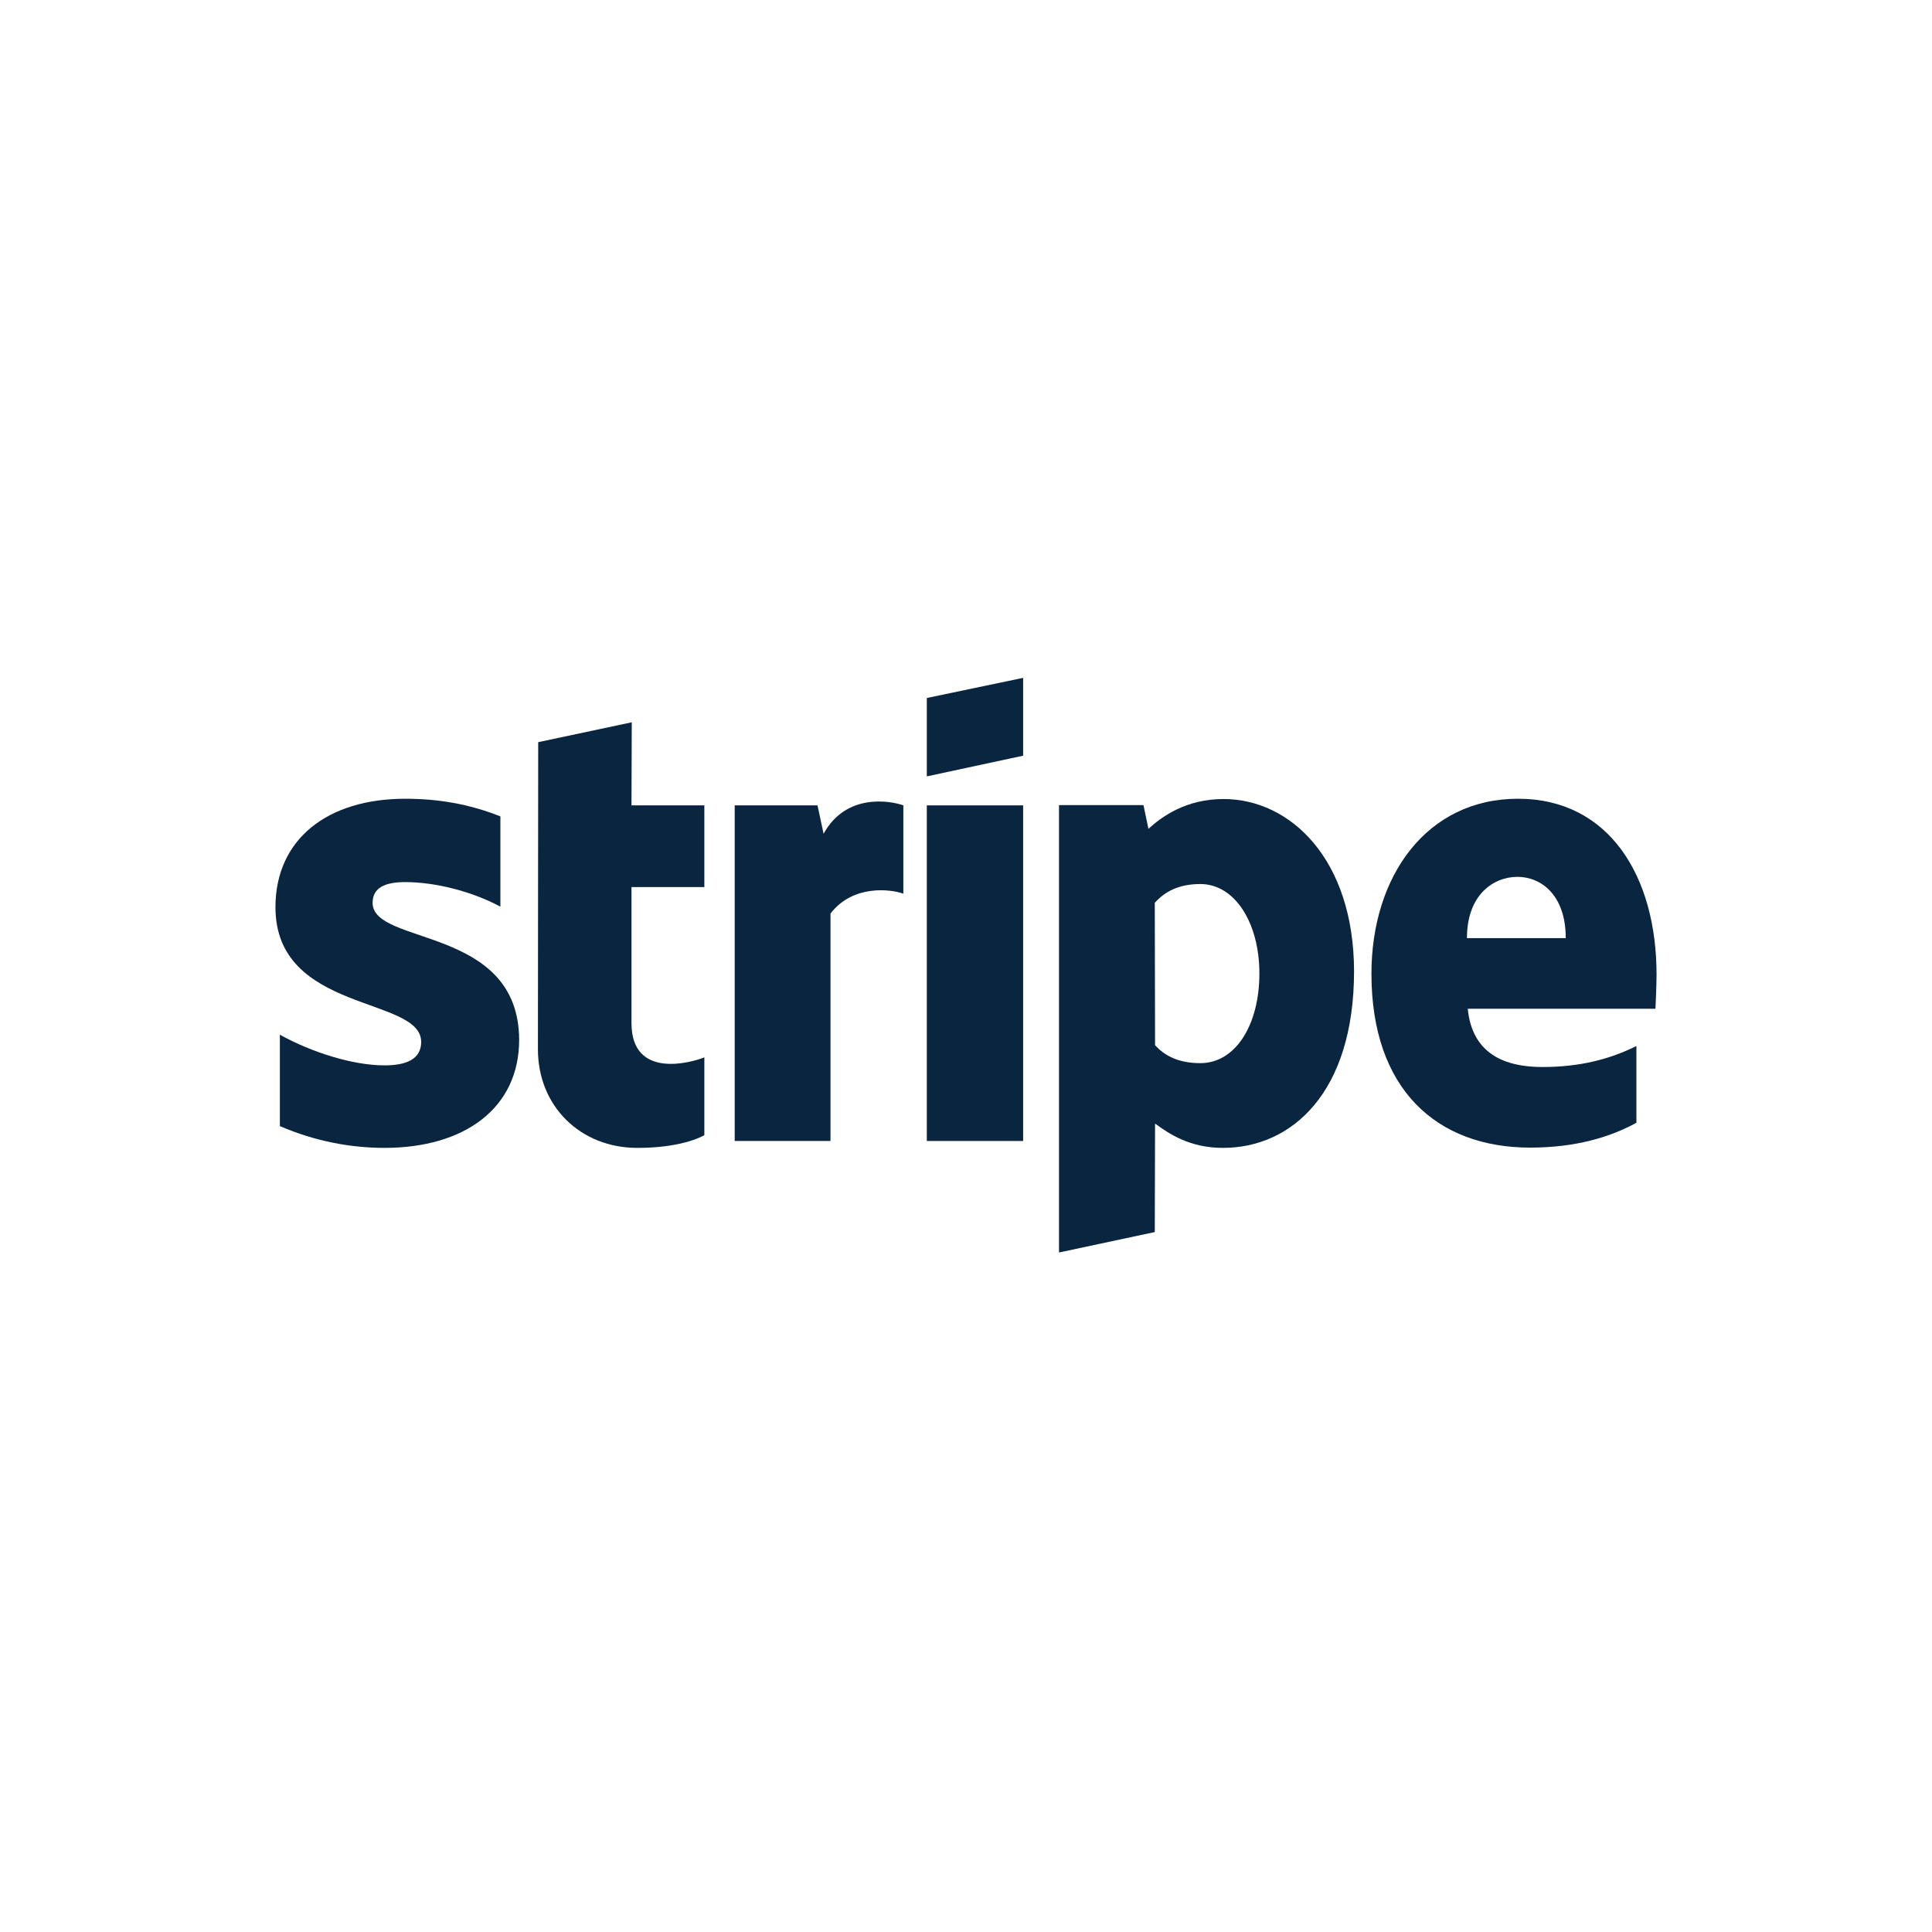<?xml version="1.0" encoding="utf-8"?>
<!-- Generator: Adobe Illustrator 25.2.3, SVG Export Plug-In . SVG Version: 6.00 Build 0)  -->
<svg version="1.1" id="Layer_1" xmlns="http://www.w3.org/2000/svg" xmlns:xlink="http://www.w3.org/1999/xlink" x="0px" y="0px"
	 viewBox="0 0 700 700" style="enable-background:new 0 0 700 700;" xml:space="preserve">
<style type="text/css">
	.st0{fill-rule:evenodd;clip-rule:evenodd;fill:#0A2540;}
</style>
<g>
	<path class="st0" d="M600.2,353.1c0-35.6-17.2-63.7-50.2-63.7c-33.1,0-53.1,28.1-53.1,63.4c0,41.8,23.6,63,57.5,63
		c16.5,0,29-3.8,38.5-9V379c-9.5,4.7-20.3,7.6-34.1,7.6c-13.5,0-25.4-4.7-27-21.1h68C599.9,363.7,600.2,356.5,600.2,353.1z
		 M531.5,339.9c0-15.7,9.6-22.2,18.3-22.2c8.5,0,17.5,6.5,17.5,22.2H531.5z"/>
	<path class="st0" d="M443.3,289.5c-13.6,0-22.4,6.4-27.2,10.8l-1.8-8.6h-30.6v162.1l34.7-7.4l0.1-39.3c5,3.6,12.4,8.8,24.6,8.8
		c24.9,0,47.5-20,47.5-64.1C490.5,311.4,467.6,289.5,443.3,289.5z M434.9,385.2c-8.2,0-13.1-2.9-16.4-6.5l-0.1-51.6
		c3.6-4,8.6-6.8,16.5-6.8c12.6,0,21.4,14.2,21.4,32.4C456.3,371.3,447.7,385.2,434.9,385.2z"/>
	<polygon class="st0" points="335.8,281.3 370.7,273.8 370.7,245.6 335.8,252.9 	"/>
	<rect x="335.8" y="291.8" class="st0" width="34.9" height="121.6"/>
	<path class="st0" d="M298.4,302.1l-2.2-10.3h-30v121.6h34.7V331c8.2-10.7,22.1-8.8,26.4-7.2v-32
		C322.9,290.2,306.6,287.1,298.4,302.1z"/>
	<path class="st0" d="M228.9,261.7l-33.9,7.2l-0.1,111.3c0,20.6,15.4,35.7,36,35.7c11.4,0,19.7-2.1,24.3-4.6v-28.2
		c-4.4,1.8-26.4,8.2-26.4-12.4v-49.3h26.4v-29.6h-26.4L228.9,261.7z"/>
	<path class="st0" d="M135,327.1c0-5.4,4.4-7.5,11.8-7.5c10.6,0,23.9,3.2,34.5,8.9v-32.7c-11.5-4.6-22.9-6.4-34.5-6.4
		c-28.2,0-47,14.7-47,39.3c0,38.4,52.8,32.2,52.8,48.8c0,6.4-5.6,8.5-13.3,8.5c-11.5,0-26.3-4.7-37.9-11.1V408
		c12.9,5.6,26,7.9,37.9,7.9c28.9,0,48.8-14.3,48.8-39.2C187.9,335.3,135,342.7,135,327.1z"/>
</g>
</svg>
